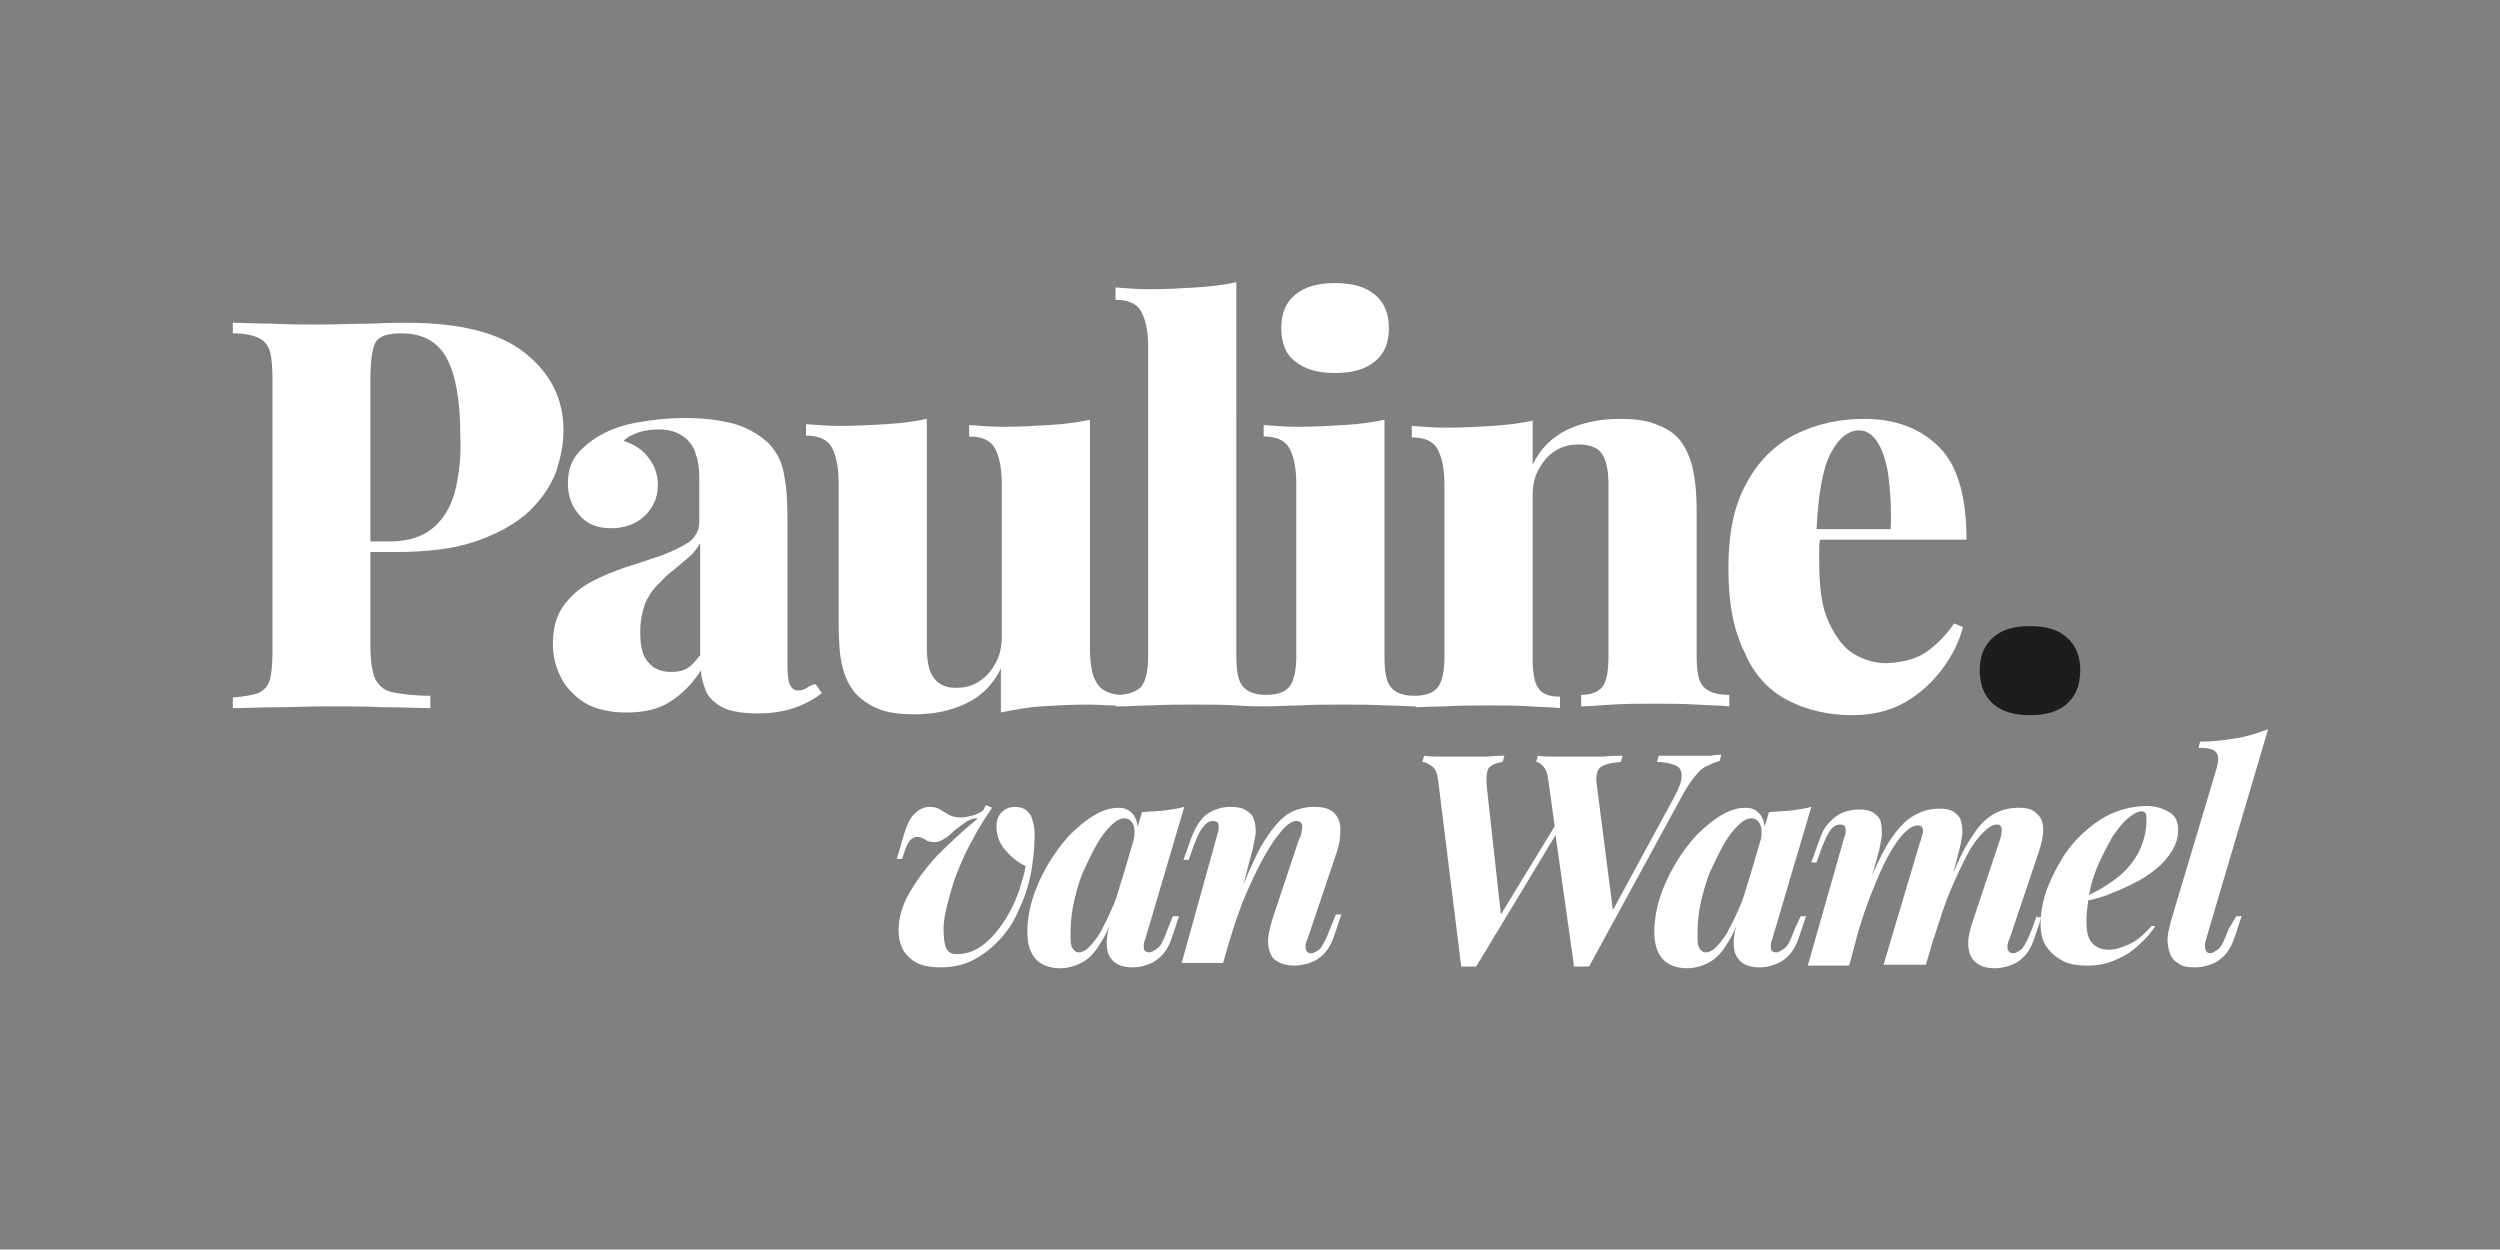 <?xml version="1.0" encoding="utf-8"?>
<!-- Generator: Adobe Illustrator 28.2.0, SVG Export Plug-In . SVG Version: 6.00 Build 0)  -->
<svg version="1.1" id="Laag_1" xmlns="http://www.w3.org/2000/svg" xmlns:xlink="http://www.w3.org/1999/xlink" x="0px" y="0px"
	 viewBox="0 0 283.5 141.7" style="enable-background:new 0 0 283.5 141.7;" xml:space="preserve">
<rect x="0" y="0" width="283.5" height="141.7" fill="#808080" stroke="none"/>
<style type="text/css">
	.st0{fill:#FFFFFF;}
	.st1{fill:#1D1D1B;}
</style>
<path class="st0" d="M63.9,48.8c0-3.6-1.5-6.5-4.4-8.8c-2.9-2.3-7.4-3.4-13.4-3.4c-0.8,0-2.1,0-4,0.1c-1.9,0-3.8,0.1-5.8,0.1
	c-1.8,0-3.7,0-5.5-0.1c-1.8,0-3.3-0.1-4.4-0.1v1.2c1.3,0,2.2,0.2,2.9,0.5c0.6,0.3,1.1,0.8,1.3,1.5c0.2,0.7,0.3,1.8,0.3,3.4v30.6
	c0,1.5-0.1,2.6-0.3,3.3c-0.2,0.7-0.7,1.2-1.3,1.5c-0.6,0.2-1.6,0.4-2.9,0.5v1.2c1.5,0,3.2-0.1,5-0.1c1.8,0,3.6-0.1,5.5-0.1
	c2.3,0,4.6,0,6.7,0.1c2.1,0,3.9,0.1,5.2,0.1v-1.4c-1.8,0-3.3-0.2-4.3-0.4c-1-0.2-1.6-0.8-2-1.6c-0.3-0.8-0.5-2-0.5-3.7V62.6h2.8
	c3.8,0,6.9-0.4,9.4-1.3c2.5-0.9,4.4-2,5.9-3.4c1.4-1.4,2.4-2.9,3-4.5C63.6,51.8,63.9,50.3,63.9,48.8z M51.7,55.3
	c-0.4,1.8-1.2,3.3-2.4,4.4c-1.2,1.1-2.9,1.7-5.1,1.7H42V43.1c0-2.1,0.2-3.6,0.6-4.3c0.4-0.7,1.4-1,2.9-1c2.5,0,4.2,1,5.2,2.9
	c1,1.9,1.5,4.8,1.5,8.8C52.3,51.6,52.1,53.5,51.7,55.3z"/>
<path class="st0" d="M91.5,78c-0.3,0.2-0.7,0.3-1,0.3c-0.4,0-0.7-0.2-0.9-0.6c-0.2-0.4-0.3-1.1-0.3-2.1V59c0-2.1-0.1-3.8-0.4-5.2
	c-0.2-1.4-0.8-2.5-1.7-3.5C86,49.2,84.6,48.4,83,48c-1.6-0.4-3.4-0.6-5.3-0.6c-1.9,0-3.7,0.2-5.4,0.5c-1.7,0.3-3.1,0.8-4.3,1.5
	c-1.2,0.7-2.1,1.5-2.7,2.3c-0.6,0.8-0.9,1.9-0.9,3.1c0,1.4,0.4,2.6,1.3,3.6c0.8,1,2,1.5,3.6,1.5c1.4,0,2.7-0.4,3.7-1.3
	c1-0.9,1.6-2.1,1.6-3.6c0-1.1-0.3-2.1-1-3c-0.6-0.9-1.6-1.6-2.9-2c0.5-0.5,1.2-0.8,1.8-1c0.7-0.2,1.4-0.3,2.2-0.3
	c1.2,0,2.1,0.3,2.8,0.8c0.7,0.5,1.2,1.2,1.4,2c0.3,0.8,0.4,1.7,0.4,2.6v5.1c0,0.9-0.4,1.7-1.2,2.3C77.3,62,76.3,62.5,75,63
	c-1.3,0.4-2.6,0.9-4,1.3c-1.4,0.5-2.7,1-4,1.7c-1.3,0.7-2.3,1.6-3.1,2.7c-0.8,1.1-1.2,2.5-1.2,4.3c0,1.4,0.3,2.6,0.9,3.8
	c0.6,1.2,1.5,2.1,2.7,2.9c1.2,0.7,2.8,1.1,4.7,1.1c2.1,0,3.8-0.4,5.1-1.3c1.4-0.9,2.5-2.1,3.4-3.5c0,0.9,0.3,1.7,0.6,2.5
	c0.4,0.7,1,1.3,2,1.8c0.9,0.4,2.2,0.6,3.9,0.6c1.4,0,2.8-0.2,4-0.6c1.2-0.4,2.3-1,3.2-1.7l-0.7-1C92.1,77.6,91.8,77.8,91.5,78z
	 M79.3,74.4c-0.5,0.7-0.9,1.1-1.4,1.4c-0.5,0.3-1.1,0.4-1.8,0.4c-1,0-1.9-0.3-2.5-1c-0.7-0.7-1-1.8-1-3.5c0-1.2,0.2-2.2,0.5-3.1
	c0.3-0.8,0.8-1.6,1.4-2.2c0.6-0.6,1.1-1.2,1.8-1.7c0.6-0.5,1.2-1,1.8-1.5c0.6-0.5,1-1.1,1.3-1.6V74.4z"/>
<path class="st0" d="M146.9,41c1.1,0.9,2.6,1.3,4.5,1.3c1.9,0,3.4-0.4,4.5-1.3c1.1-0.9,1.6-2.1,1.6-3.8c0-1.6-0.5-2.9-1.6-3.8
	c-1.1-0.9-2.6-1.3-4.5-1.3c-1.9,0-3.4,0.4-4.5,1.3c-1.1,0.9-1.6,2.1-1.6,3.8C145.3,38.9,145.8,40.2,146.9,41z"/>
<path class="st0" d="M160.6,80.2c0.8,0,1.9-0.1,3.3-0.1c1.7-0.1,3.4-0.1,5.1-0.1c1.5,0,3,0,4.5,0.1c1.5,0.1,2.6,0.1,3.4,0.2v-1.3
	c-1.2,0-2-0.3-2.4-0.9c-0.5-0.6-0.7-1.8-0.7-3.5V56.2c0-1.1,0.2-2.1,0.7-3c0.5-0.9,1.1-1.6,1.9-2.1c0.8-0.5,1.7-0.7,2.6-0.7
	c0.9,0,1.6,0.2,2.1,0.5c0.5,0.3,0.8,0.9,1,1.5c0.2,0.7,0.3,1.5,0.3,2.4v19.6c0,1.7-0.2,2.9-0.7,3.5c-0.5,0.6-1.3,0.9-2.4,0.9v1.3
	c0.8,0,2-0.1,3.5-0.2c1.6-0.1,3.2-0.1,4.9-0.1c1.5,0,3.1,0,4.7,0.1c1.6,0.1,2.8,0.1,3.7,0.2v-1.3c-1.4,0-2.3-0.3-2.9-0.9
	c-0.6-0.6-0.8-1.8-0.8-3.5V57.9c0-2.1-0.2-3.8-0.5-5c-0.3-1.2-0.8-2.2-1.4-3c-0.6-0.7-1.4-1.3-2.5-1.7c-1.1-0.5-2.5-0.7-4.3-0.7
	c-2.2,0-4.2,0.4-5.9,1.2c-1.7,0.8-3.1,2.1-4,4v-5c-1.4,0.3-2.9,0.5-4.6,0.6c-1.7,0.1-3.4,0.2-5.3,0.2c-1.2,0-2.5-0.1-3.8-0.2v1.3
	c1.4,0,2.4,0.4,2.9,1.3c0.5,0.9,0.8,2.2,0.8,4.1v19.5c0,1.7-0.3,2.9-0.8,3.5c-0.5,0.6-1.4,0.9-2.6,0.9c-1.2,0-2.1-0.3-2.6-0.9
	c-0.6-0.6-0.8-1.8-0.8-3.5V47.6c-1.4,0.3-2.9,0.5-4.6,0.6c-1.7,0.1-3.4,0.2-5.3,0.2c-1.2,0-2.5-0.1-3.8-0.2v1.3
	c1.4,0,2.4,0.4,2.9,1.3c0.5,0.9,0.8,2.2,0.8,4.1v19.5c0,1.7-0.3,2.9-0.8,3.5c-0.5,0.6-1.4,0.9-2.6,0.9c-1.2,0-2.1-0.3-2.6-0.9
	c-0.6-0.6-0.8-1.8-0.8-3.5V32c-1.4,0.3-2.9,0.5-4.6,0.6c-1.6,0.1-3.4,0.2-5.3,0.2c-1.2,0-2.5-0.1-3.8-0.2V34c1.4,0,2.4,0.4,2.9,1.3
	c0.5,0.9,0.8,2.2,0.8,4v35.1c0,1.7-0.3,2.9-0.8,3.5c-0.5,0.5-1.3,0.8-2.4,0.9c-1.2-0.1-2.1-0.5-2.6-1.3c-0.6-0.9-0.8-2.3-0.8-4.1
	V47.6c-1.4,0.3-2.9,0.5-4.6,0.6c-1.6,0.1-3.4,0.2-5.3,0.2c-1.2,0-2.5-0.1-3.8-0.2v1.3c1.4,0,2.4,0.4,2.9,1.3
	c0.5,0.9,0.8,2.2,0.8,4.1v17.3c0,1.1-0.2,2.1-0.7,3c-0.5,0.9-1.1,1.6-1.9,2.1c-0.8,0.5-1.6,0.7-2.6,0.7c-0.8,0-1.5-0.2-2-0.6
	c-0.5-0.4-0.8-0.9-1-1.5c-0.2-0.7-0.3-1.5-0.3-2.4v-26c-1.4,0.3-2.9,0.5-4.6,0.6c-1.6,0.1-3.4,0.2-5.3,0.2c-1.2,0-2.5-0.1-3.8-0.2
	v1.3c1.4,0,2.4,0.4,2.9,1.3c0.5,0.9,0.8,2.2,0.8,4.1v15.7c0,2.1,0.1,3.7,0.4,5c0.3,1.3,0.8,2.2,1.4,3c0.6,0.7,1.4,1.3,2.5,1.8
	c1.1,0.5,2.5,0.7,4.3,0.7c2.2,0,4.1-0.4,5.8-1.2c1.7-0.8,3.1-2.1,4-4v5c1.4-0.3,3-0.6,4.6-0.7c1.6-0.1,3.4-0.2,5.3-0.2
	c1,0,2.1,0.1,3.1,0.1v0.1c0.1,0,0.3,0,0.5,0c0.1,0,0.2,0,0.3,0v0c0.8,0,1.8-0.1,3.1-0.1c1.7-0.1,3.4-0.1,5-0.1c1.7,0,3.3,0,4.9,0.1
	c1.3,0.1,2.3,0.1,3.1,0.1v0c0.1,0,0.2,0,0.3,0c0.1,0,0.2,0,0.2,0v0c0.8,0,1.9-0.1,3.4-0.1c1.7-0.1,3.4-0.1,5-0.1
	c1.6,0,3.3,0,4.9,0.1c1.3,0,2.3,0.1,3.1,0.1v0c0.1,0,0.2,0,0.3,0C160.4,80.2,160.5,80.2,160.6,80.2L160.6,80.2z"/>
<path class="st0" d="M202.7,79.4c2.1,1.1,4.6,1.7,7.3,1.7c2.4,0,4.4-0.5,6.1-1.5c1.7-1,3.1-2.3,4.2-3.8c1.1-1.5,1.9-3.1,2.3-4.7
	l-1-0.4c-0.9,1.3-1.8,2.2-2.7,2.9c-0.9,0.7-1.8,1.1-2.7,1.3c-0.9,0.2-1.6,0.3-2.3,0.3c-1.2,0-2.4-0.3-3.6-1
	c-1.2-0.7-2.1-1.9-2.9-3.6c-0.8-1.7-1.1-3.9-1.1-6.8c0-0.5,0-1,0-1.5c0-0.4,0-0.7,0.1-1.1h16.6c0-4.9-1-8.4-3.1-10.5
	c-2.1-2.1-4.9-3.2-8.5-3.2c-2.9,0-5.5,0.6-7.9,1.8c-2.3,1.2-4.2,3.1-5.5,5.6c-1.4,2.5-2,5.7-2,9.6c0,3.9,0.6,7.1,1.9,9.6
	C198.9,76.5,200.6,78.3,202.7,79.4z M210.8,48.8c0.9,0,1.6,0.5,2.2,1.5c0.6,1,1,2.4,1.2,4.1c0.2,1.7,0.3,3.6,0.2,5.6h-8.4
	c0.2-4,0.7-6.9,1.6-8.6C208.5,49.7,209.6,48.8,210.8,48.8z"/>
<path class="st1" d="M230.2,81.1c1.8,0,3.2-0.4,4.2-1.3c1-0.9,1.5-2.1,1.5-3.8c0-1.6-0.5-2.8-1.5-3.7c-1-0.9-2.4-1.3-4.2-1.3
	c-1.8,0-3.2,0.4-4.2,1.3c-1,0.9-1.5,2.1-1.5,3.7c0,1.6,0.5,2.9,1.5,3.8C227,80.7,228.4,81.1,230.2,81.1z"/>
<path class="st0" d="M117.3,95.3c0.1-1.2-0.1-2.1-0.4-2.8c-0.4-0.7-1-1-1.8-1c-0.6,0-1.1,0.2-1.5,0.6c-0.4,0.4-0.6,0.9-0.6,1.6
	c0,1,0.3,1.9,1,2.7c0.7,0.8,1.4,1.4,2.3,1.8c-0.1,0.8-0.4,1.7-0.7,2.7c-0.3,0.9-0.7,1.8-1.2,2.7c-0.5,0.9-1,1.6-1.6,2.3
	c-0.6,0.7-1.3,1.3-2,1.7c-0.7,0.4-1.5,0.6-2.3,0.6c-0.6,0-1-0.2-1.2-0.7c-0.2-0.4-0.3-1.2-0.3-2.1c0-1,0.2-2,0.5-3.1
	c0.3-1.1,0.6-2.3,1.1-3.5c0.5-1.2,1-2.4,1.7-3.6c0.6-1.2,1.4-2.4,2.2-3.6l-0.7-0.3l-0.3,0.6c-0.4,0.3-0.9,0.5-1.3,0.6
	c-0.4,0.1-0.8,0.2-1.2,0.2c-0.6,0-1-0.1-1.4-0.3c-0.3-0.2-0.7-0.4-1-0.6c-0.3-0.2-0.7-0.3-1.1-0.3c-0.6,0-1.2,0.2-1.7,0.7
	c-0.6,0.5-1,1.4-1.4,2.8l-0.7,2.4h0.6l0.3-0.9c0.2-0.6,0.4-1,0.6-1.2c0.2-0.2,0.4-0.4,0.8-0.4c0.3,0,0.6,0.1,0.9,0.3
	c0.3,0.2,0.6,0.3,1,0.3c0.4,0,0.8-0.1,1.2-0.4c0.4-0.2,0.7-0.5,1.1-0.9c0.4-0.3,0.8-0.6,1.2-0.9c0.4-0.3,0.9-0.5,1.5-0.5
	c-1.7,1.4-3.2,2.8-4.6,4.2c-1.3,1.4-2.4,2.9-3.2,4.3c-0.8,1.4-1.2,2.8-1.2,4.2c0,0.7,0.1,1.3,0.4,2c0.3,0.6,0.8,1.2,1.5,1.6
	c0.7,0.4,1.6,0.6,2.9,0.6c1.4,0,2.7-0.3,3.8-0.9c1.1-0.6,2.1-1.4,3-2.4c0.9-1,1.6-2.1,2.1-3.4c0.6-1.2,1-2.5,1.3-3.9
	C117.1,97.9,117.3,96.6,117.3,95.3z"/>
<path class="st0" d="M132.4,105.4c-0.4,1.1-0.7,1.8-1.1,2.1c-0.4,0.3-0.7,0.5-1,0.5c-0.2,0-0.4-0.1-0.5-0.2
	c-0.1-0.2-0.1-0.4-0.1-0.6c0-0.3,0.1-0.5,0.2-0.8l4.4-14.9c-0.7,0.2-1.5,0.3-2.2,0.4c-0.8,0.1-1.6,0.1-2.6,0.2l-0.5,1.7
	c0-0.5-0.2-1-0.4-1.3c-0.4-0.6-1-0.9-1.7-0.9c-1,0-1.9,0.3-2.9,0.9c-1,0.6-1.9,1.4-2.8,2.3c-0.9,1-1.7,2.1-2.4,3.3
	c-0.7,1.2-1.3,2.5-1.7,3.8c-0.4,1.3-0.6,2.6-0.6,3.8c0,1.3,0.3,2.3,0.9,3c0.6,0.7,1.6,1.1,2.8,1.1c0.8,0,1.6-0.2,2.4-0.6
	c0.8-0.4,1.5-1.1,2.1-2.1c0.4-0.6,0.8-1.3,1.1-2.1c-0.2,0.7-0.3,1.4-0.3,1.9c0,0.7,0.1,1.3,0.5,1.8c0.5,0.7,1.3,1,2.5,1
	c0.5,0,1.1-0.1,1.6-0.3c0.6-0.2,1.1-0.5,1.6-1c0.5-0.5,0.9-1.2,1.2-2.1l0.8-2.4H133L132.4,105.4z M127.1,100.2l0.2-0.8
	c-0.4,1.4-0.7,2.6-1.2,3.6c-0.4,1-0.9,1.9-1.3,2.7c-0.4,0.7-0.9,1.3-1.3,1.7c-0.4,0.4-0.8,0.6-1.2,0.6c-0.3,0-0.5-0.2-0.7-0.5
	c-0.2-0.3-0.2-0.8-0.2-1.6c0-1.2,0.1-2.4,0.4-3.7c0.3-1.2,0.6-2.4,1.1-3.5c0.5-1.1,1-2.1,1.5-3c0.5-0.9,1.1-1.6,1.6-2.1
	c0.5-0.5,1-0.8,1.5-0.8c0.4,0,0.8,0.2,1,0.7c0.2,0.4,0.2,0.9,0.1,1.6L127.1,100.2z"/>
<path class="st0" d="M150.8,105.4c-0.4,1.1-0.8,1.8-1.1,2.2c-0.4,0.3-0.7,0.5-1,0.5c-0.3,0-0.5-0.1-0.6-0.4
	c-0.1-0.2-0.1-0.7,0.2-1.3l3.3-9.8c0.3-0.9,0.4-1.7,0.4-2.5c0-0.8-0.2-1.4-0.7-1.9c-0.5-0.5-1.2-0.7-2.3-0.7c-0.9,0-1.7,0.2-2.4,0.5
	c-0.8,0.4-1.5,1-2.2,1.9c-0.7,0.9-1.5,2.1-2.2,3.7c-0.4,0.8-0.8,1.7-1.2,2.7l1.1-4.2c0.1-0.5,0.2-1.1,0.3-1.6c0-0.5,0-1.1-0.2-1.5
	c-0.1-0.5-0.4-0.8-0.9-1.1c-0.4-0.3-1-0.4-1.8-0.4c-1,0-1.8,0.3-2.6,0.8c-0.7,0.5-1.3,1.4-1.8,2.7l-0.9,2.5h0.6l0.6-1.7
	c0.4-1,0.7-1.7,1.1-2.1c0.3-0.4,0.7-0.6,1.1-0.6c0.2,0,0.4,0.1,0.5,0.2c0.1,0.1,0.1,0.3,0.1,0.6c0,0.3-0.1,0.5-0.2,0.9l-4,14.4h4.7
	l0.4-1.4c0.4-1.4,0.8-2.7,1.3-4.1c0.5-1.5,1.1-2.8,1.7-4.1c0.6-1.3,1.2-2.4,1.8-3.4c0.6-1,1.2-1.7,1.7-2.3c0.5-0.5,1-0.8,1.4-0.8
	c0.3,0,0.5,0.1,0.6,0.3c0.1,0.2,0.1,0.5,0,0.8c0,0.3-0.1,0.7-0.3,1l-3,9c-0.3,1-0.5,1.8-0.5,2.5c0,0.7,0.1,1.2,0.4,1.7
	c0.2,0.4,0.6,0.6,1,0.8c0.4,0.2,1,0.3,1.6,0.3c0.5,0,1.1-0.1,1.7-0.3c0.6-0.2,1.1-0.5,1.6-1c0.5-0.5,0.9-1.2,1.2-2.1l0.8-2.4h-0.6
	L150.8,105.4z"/>
<path class="st0" d="M192.4,87.8c0.4-0.5,0.8-0.8,1.3-1c0.4-0.2,0.9-0.4,1.3-0.5l0.2-0.7c-0.4,0-0.7,0-1.2,0.1c-0.4,0-0.9,0-1.4,0
	c-0.4,0-0.9,0-1.5,0c-0.6,0-1.1,0-1.7,0c-0.5,0-0.9,0-1.3,0l-0.2,0.7c0.9,0,1.6,0.2,2.1,0.4c0.5,0.2,0.7,0.6,0.7,1.2
	c0,0.6-0.3,1.4-0.9,2.5l-6.9,12.7l-1.8-14c-0.2-1.2,0-1.9,0.4-2.2c0.4-0.3,1.1-0.5,2.3-0.6l0.2-0.7c-0.6,0-1.3,0-2.2,0.1
	c-0.9,0-1.9,0-3,0c-0.8,0-1.6,0-2.4,0c-0.8,0-1.4,0-2-0.1l-0.2,0.7c0.3,0,0.5,0.2,0.8,0.5c0.3,0.3,0.5,0.8,0.6,1.7l0.7,5.1l-6.1,10
	l-1.6-14.5c-0.1-1.1,0-1.9,0.3-2.2c0.3-0.3,0.8-0.5,1.5-0.6l0.2-0.7c-0.5,0-1.1,0-1.9,0.1c-0.7,0-1.6,0-2.5,0c-0.9,0-1.7,0-2.6,0
	c-0.8,0-1.5,0-2.1-0.1l-0.2,0.7c0.3,0,0.7,0.2,1.1,0.5s0.6,0.8,0.7,1.7l2.6,21h1.7l9-14.9l2.1,14.9h1.7L191,89.8
	C191.5,88.9,192,88.3,192.4,87.8z"/>
<path class="st0" d="M203.5,105.4c-0.4,1.1-0.7,1.8-1.1,2.1c-0.4,0.3-0.7,0.5-1,0.5c-0.2,0-0.4-0.1-0.5-0.2
	c-0.1-0.2-0.1-0.4-0.1-0.6c0-0.3,0.1-0.5,0.2-0.8l4.4-14.9c-0.7,0.2-1.5,0.3-2.2,0.4c-0.8,0.1-1.6,0.1-2.6,0.2l-0.5,1.7
	c0-0.5-0.2-1-0.4-1.3c-0.4-0.6-1-0.9-1.7-0.9c-1,0-1.9,0.3-2.9,0.9c-1,0.6-1.9,1.4-2.8,2.3c-0.9,1-1.7,2.1-2.4,3.3
	c-0.7,1.2-1.3,2.5-1.7,3.8c-0.4,1.3-0.6,2.6-0.6,3.8c0,1.3,0.3,2.3,0.9,3c0.6,0.7,1.6,1.1,2.8,1.1c0.8,0,1.6-0.2,2.4-0.6
	c0.8-0.4,1.5-1.1,2.1-2.1c0.4-0.6,0.8-1.3,1.1-2.1c-0.2,0.7-0.3,1.4-0.3,1.9c0,0.7,0.1,1.3,0.5,1.8c0.5,0.7,1.3,1,2.5,1
	c0.5,0,1.1-0.1,1.6-0.3c0.6-0.2,1.1-0.5,1.6-1c0.5-0.5,0.9-1.2,1.2-2.1l0.8-2.4h-0.6L203.5,105.4z M198.2,100.2l0.2-0.8
	c-0.4,1.4-0.7,2.6-1.2,3.6c-0.4,1-0.9,1.9-1.3,2.7c-0.4,0.7-0.9,1.3-1.3,1.7c-0.4,0.4-0.8,0.6-1.2,0.6c-0.3,0-0.5-0.2-0.7-0.5
	c-0.2-0.3-0.2-0.8-0.2-1.6c0-1.2,0.1-2.4,0.4-3.7c0.3-1.2,0.6-2.4,1.1-3.5c0.5-1.1,1-2.1,1.5-3c0.5-0.9,1.1-1.6,1.6-2.1
	c0.5-0.5,1-0.8,1.5-0.8c0.4,0,0.8,0.2,1,0.7c0.2,0.4,0.2,0.9,0.1,1.6L198.2,100.2z"/>
<path class="st0" d="M231,103.8l-0.6,1.6c-0.4,1.1-0.8,1.8-1.1,2.2c-0.4,0.3-0.7,0.5-1,0.5c-0.3,0-0.5-0.1-0.6-0.4
	c-0.1-0.2-0.1-0.7,0.2-1.3l3.3-9.8c0.3-0.9,0.5-1.8,0.5-2.5c0-0.8-0.2-1.4-0.7-1.8c-0.4-0.5-1.1-0.7-2.1-0.7c-0.9,0-1.8,0.2-2.6,0.6
	c-0.8,0.4-1.6,1.1-2.3,2.1c-0.7,1-1.5,2.3-2.2,4c-0.1,0.2-0.2,0.5-0.3,0.7l0.6-2.3c0.2-0.7,0.3-1.3,0.4-1.9c0.1-0.6,0-1.1-0.1-1.6
	c-0.1-0.5-0.4-0.8-0.8-1.1c-0.4-0.3-1-0.4-1.7-0.4c-1.3,0-2.4,0.4-3.5,1.2c-1,0.8-2,2.1-2.9,3.8c-0.4,0.8-0.8,1.6-1.2,2.6l0.8-2.9
	c0.1-0.5,0.2-1.1,0.3-1.6c0-0.5,0-1.1-0.1-1.5c-0.1-0.5-0.4-0.8-0.8-1.1c-0.4-0.3-1-0.4-1.7-0.4c-0.6,0-1.2,0.1-1.7,0.3
	c-0.6,0.2-1.1,0.6-1.6,1.1c-0.5,0.5-0.9,1.2-1.2,2.1l-0.9,2.5h0.6l0.6-1.7c0.4-1,0.7-1.6,1-2c0.3-0.4,0.7-0.6,1.1-0.6
	c0.3,0,0.4,0.1,0.5,0.2c0.1,0.2,0.1,0.4,0.1,0.6c0,0.3-0.1,0.5-0.2,0.8l-4.1,14.4h4.7l0.9-3.4l0,0c0.5-1.8,1.1-3.5,1.7-5
	c0.6-1.5,1.2-2.9,1.8-4c0.6-1.1,1.2-2,1.8-2.6c0.6-0.6,1.1-0.9,1.6-0.9c0.3,0,0.4,0.1,0.5,0.3c0.1,0.2,0.1,0.4,0,0.7
	c-0.1,0.3-0.1,0.6-0.3,1l-4.1,13.8h4.8l0.9-3.1l0,0.1c0.7-2.2,1.3-4.1,2-5.7c0.7-1.6,1.3-2.9,1.9-4c0.6-1.1,1.2-1.8,1.8-2.4
	c0.5-0.5,1-0.8,1.5-0.8c0.3,0,0.5,0.2,0.5,0.6c0,0.4-0.1,0.9-0.3,1.4l-3,9c-0.3,0.9-0.5,1.7-0.5,2.4c0,0.7,0.1,1.3,0.4,1.7
	c0.2,0.4,0.6,0.7,1,0.9c0.4,0.2,1,0.3,1.6,0.3c0.6,0,1.1-0.1,1.7-0.3c0.6-0.2,1.1-0.5,1.6-1c0.5-0.5,0.9-1.2,1.2-2.1l0.8-2.4H231z"
	/>
<path class="st0" d="M238.7,101.6c1-0.4,2-0.8,3-1.3c1-0.5,1.9-1,2.7-1.7c0.8-0.6,1.4-1.3,1.9-2.1c0.5-0.8,0.7-1.6,0.7-2.4
	c0-0.9-0.3-1.6-1-2c-0.7-0.4-1.5-0.7-2.5-0.7c-1.4,0-2.7,0.3-3.9,0.8c-1.2,0.5-2.3,1.3-3.3,2.2c-1,0.9-1.9,2-2.6,3.2
	c-0.7,1.2-1.3,2.4-1.7,3.6c-0.4,1.2-0.6,2.5-0.6,3.6c0,1,0.2,1.9,0.7,2.6c0.5,0.7,1.1,1.2,1.9,1.6c0.8,0.4,1.7,0.5,2.7,0.5
	c1.2,0,2.3-0.2,3.3-0.7c1-0.4,1.9-1,2.6-1.7c0.8-0.7,1.4-1.4,1.8-2.1L244,105c-0.9,1-1.7,1.7-2.6,2.1c-0.9,0.4-1.6,0.6-2.2,0.6
	c-0.8,0-1.4-0.2-1.9-0.7c-0.5-0.5-0.7-1.3-0.7-2.6c0-0.7,0.1-1.5,0.2-2.3C237.4,102,238,101.8,238.7,101.6z M238.1,97.7
	c0.5-1.1,1-2,1.5-2.9c0.6-0.8,1.1-1.5,1.7-2c0.6-0.5,1.1-0.8,1.6-0.8c0.2,0,0.3,0.1,0.4,0.2c0.1,0.1,0.1,0.4,0.1,0.9
	c0,1.2-0.3,2.3-0.8,3.4c-0.5,1-1.2,1.9-2.1,2.7c-0.6,0.5-1.3,1-2.1,1.5c-0.5,0.3-1,0.5-1.5,0.8c0-0.2,0.1-0.3,0.1-0.5
	C237.2,99.9,237.6,98.8,238.1,97.7z"/>
<path class="st0" d="M252.7,105.4c-0.4,1.1-0.7,1.8-1.1,2.2c-0.4,0.3-0.7,0.5-0.9,0.5c-0.3,0-0.5-0.1-0.6-0.4
	c-0.1-0.3-0.1-0.7,0.1-1.3l7-23.7c-1.1,0.4-2.3,0.8-3.5,1c-1.2,0.2-2.6,0.4-4.2,0.4l-0.2,0.7c1.1,0,1.8,0.2,2,0.5
	c0.3,0.4,0.3,0.9,0.1,1.7l-5.2,17.4c-0.2,0.8-0.4,1.5-0.4,2.1c0,0.6,0.1,1.2,0.3,1.7c0.2,0.5,0.5,0.8,1,1.1c0.4,0.3,1,0.4,1.8,0.4
	c0.6,0,1.1-0.1,1.7-0.3c0.6-0.2,1.1-0.5,1.6-1c0.5-0.5,0.9-1.2,1.2-2.1l0.8-2.4h-0.6L252.7,105.4z"/>
</svg>
